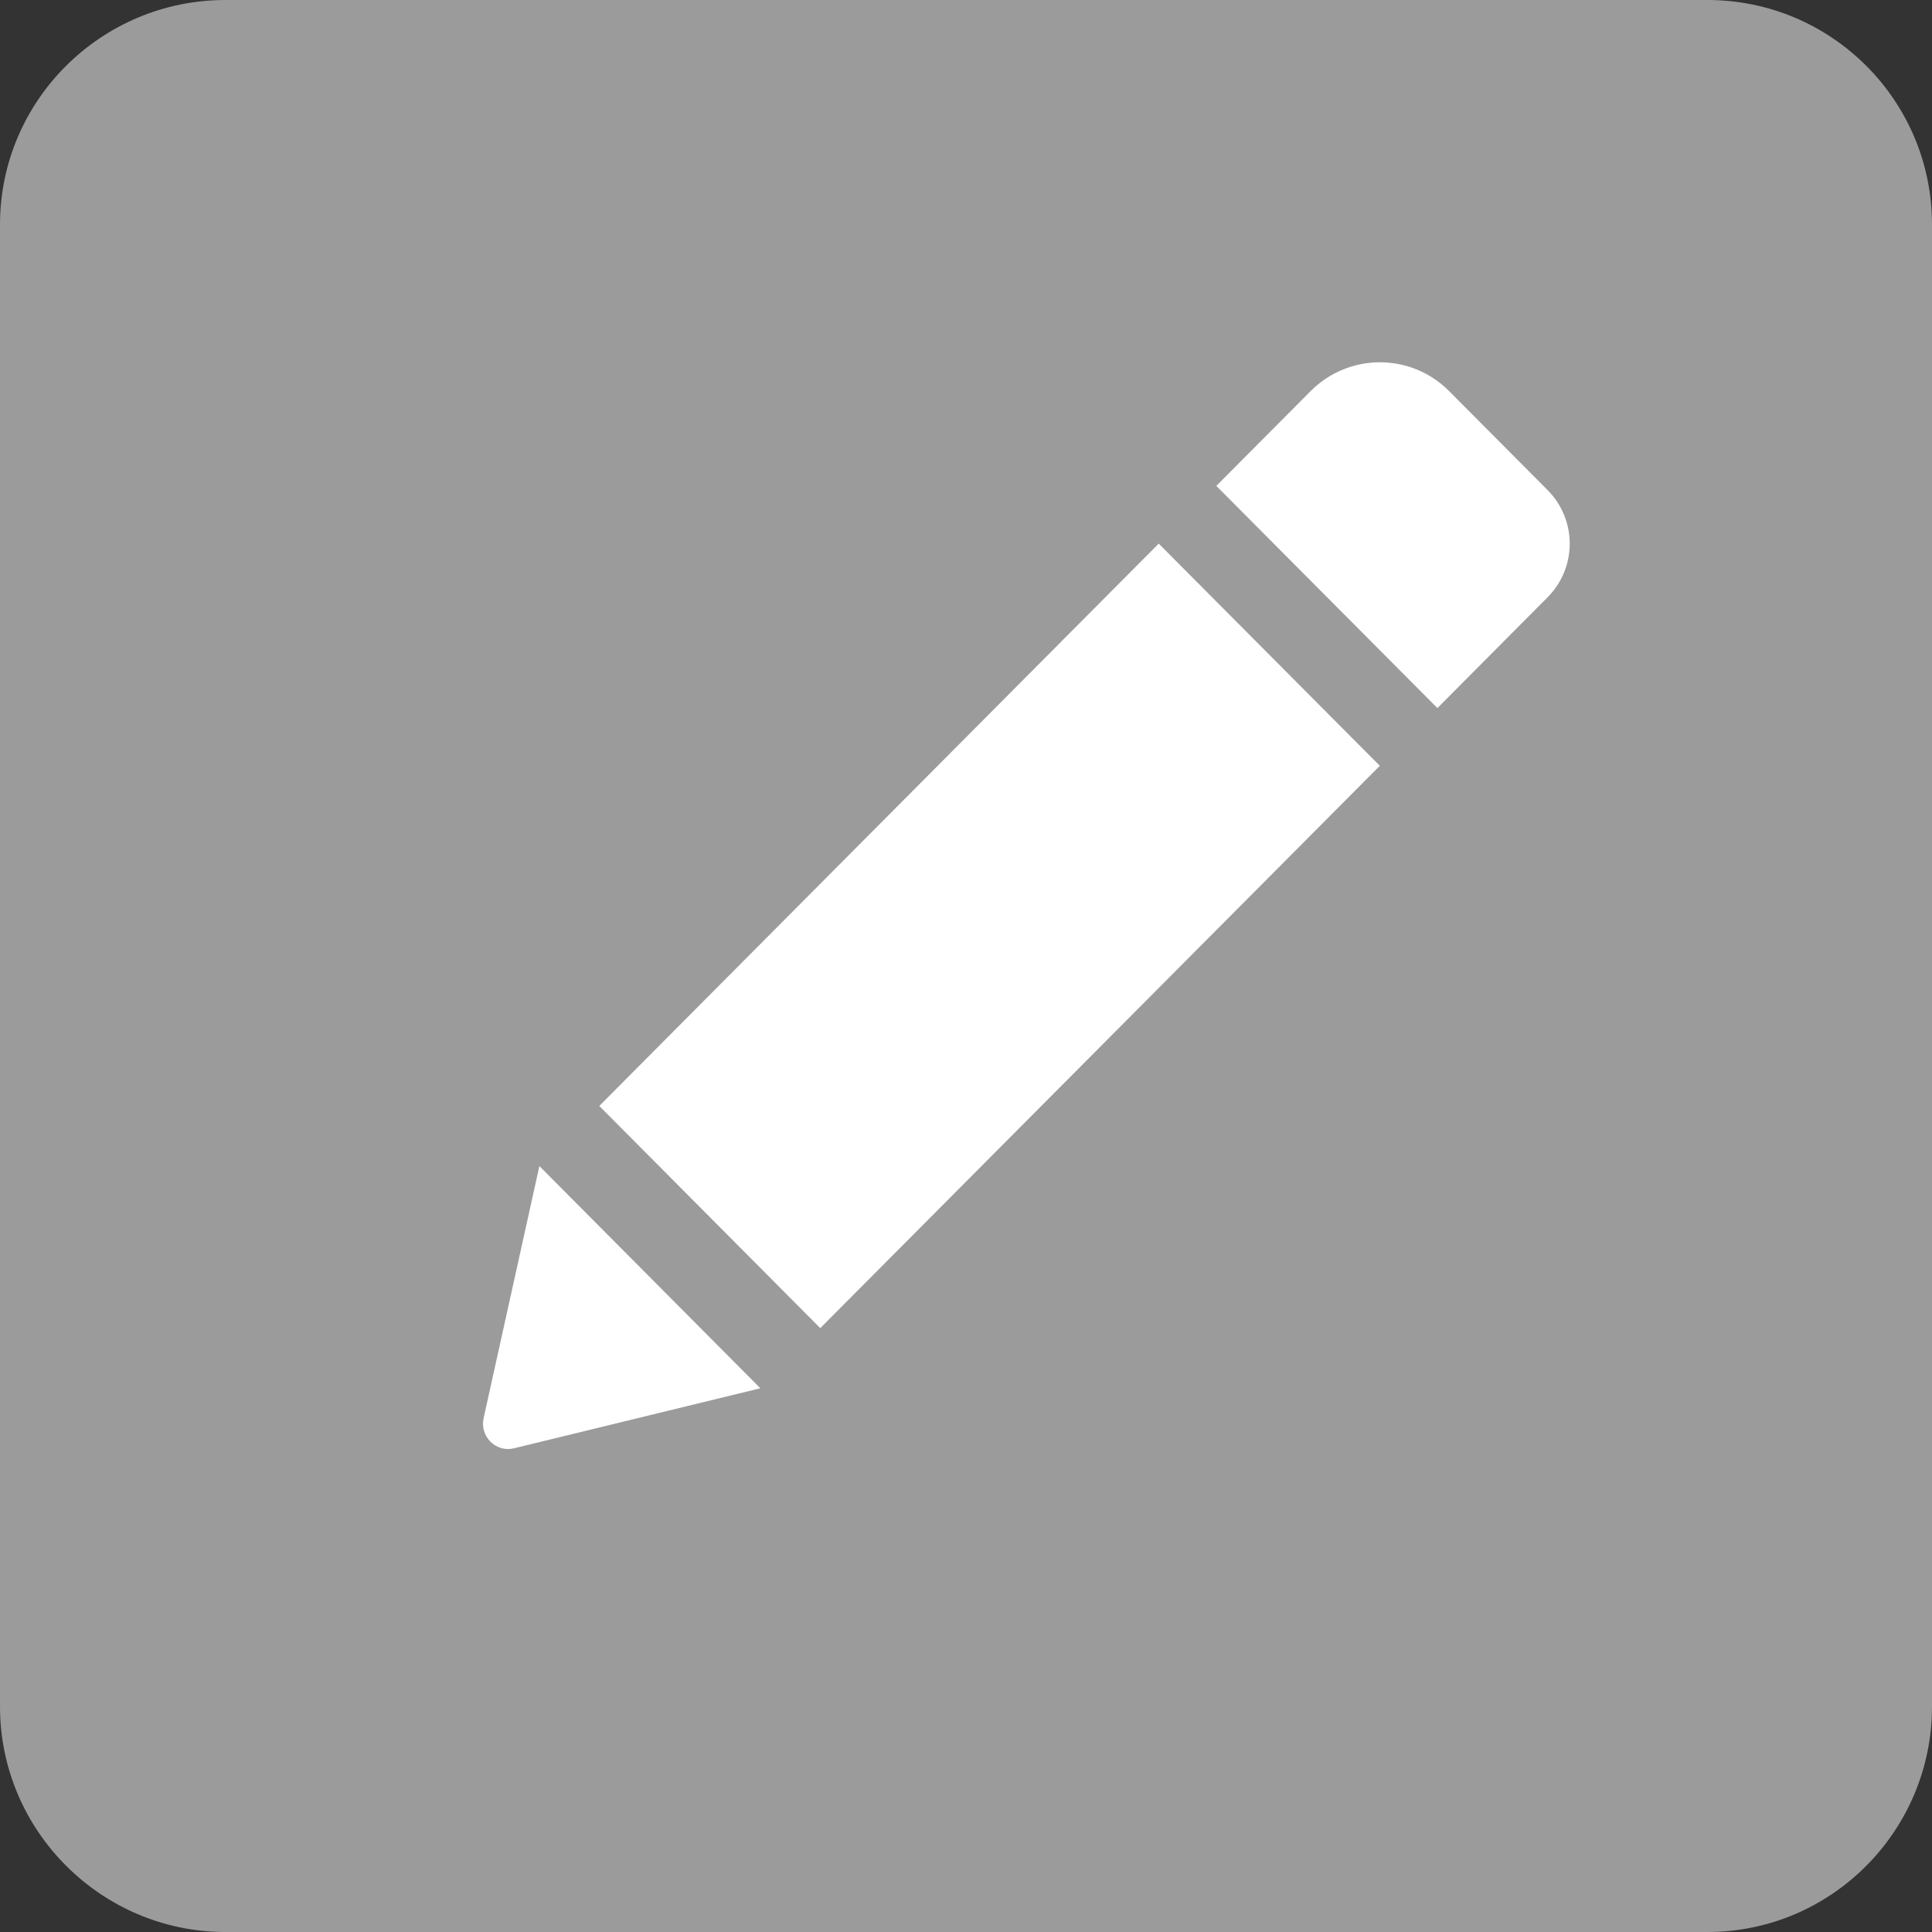 <?xml version="1.0" encoding="UTF-8"?>
<svg width="16px" height="16px" viewBox="0 0 16 16" version="1.1" xmlns="http://www.w3.org/2000/svg" xmlns:xlink="http://www.w3.org/1999/xlink">
    <rect x="0" y="0" width="16" height="16" fill="#333333" stroke="none"/>
    <!-- Generator: Sketch 50.2 (55047) - http://www.bohemiancoding.com/sketch -->
    <title>blog-grey</title>
    <desc>Created with Sketch.</desc>
    <defs></defs>
    <g id="symbols" stroke="none" stroke-width="1" fill="none" fill-rule="evenodd">
        <g id="assets" transform="translate(-511, -1156)">
            <g id="icon-/-small-/-blog-grey" transform="translate(511, 1156)">
                <g>
                    <path d="M14.14,0 L1.867,0 C0.839,0 0,0.832 0,1.86 L0,14.133 C0,15.162 0.84,16 1.867,16 L14.14,16 C15.167,16 16,15.162 16,14.133 L16,1.86 C16,0.832 15.167,0 14.14,0 Z" id="shape" fill="#9B9B9B" fill-rule="nonzero"></path>
                    <g id="icon-/-general-/-edit" transform="translate(4, 3)" fill="#FFFFFF" fill-rule="nonzero">
                        <path d="M5.596,1.502 L7.427,3.342 L2.793,7.999 L0.963,6.159 L5.596,1.502 Z M8.816,1.058 L8,0.238 C7.684,-0.079 7.172,-0.079 6.855,0.238 L6.073,1.024 L7.904,2.864 L8.816,1.947 C9.061,1.701 9.061,1.304 8.816,1.058 Z M0.005,8.745 C-0.028,8.896 0.107,9.031 0.257,8.994 L2.297,8.497 L0.467,6.657 L0.005,8.745 Z" id="shape"></path>
                    </g>
                </g>
            </g>
        </g>
    </g>
</svg>